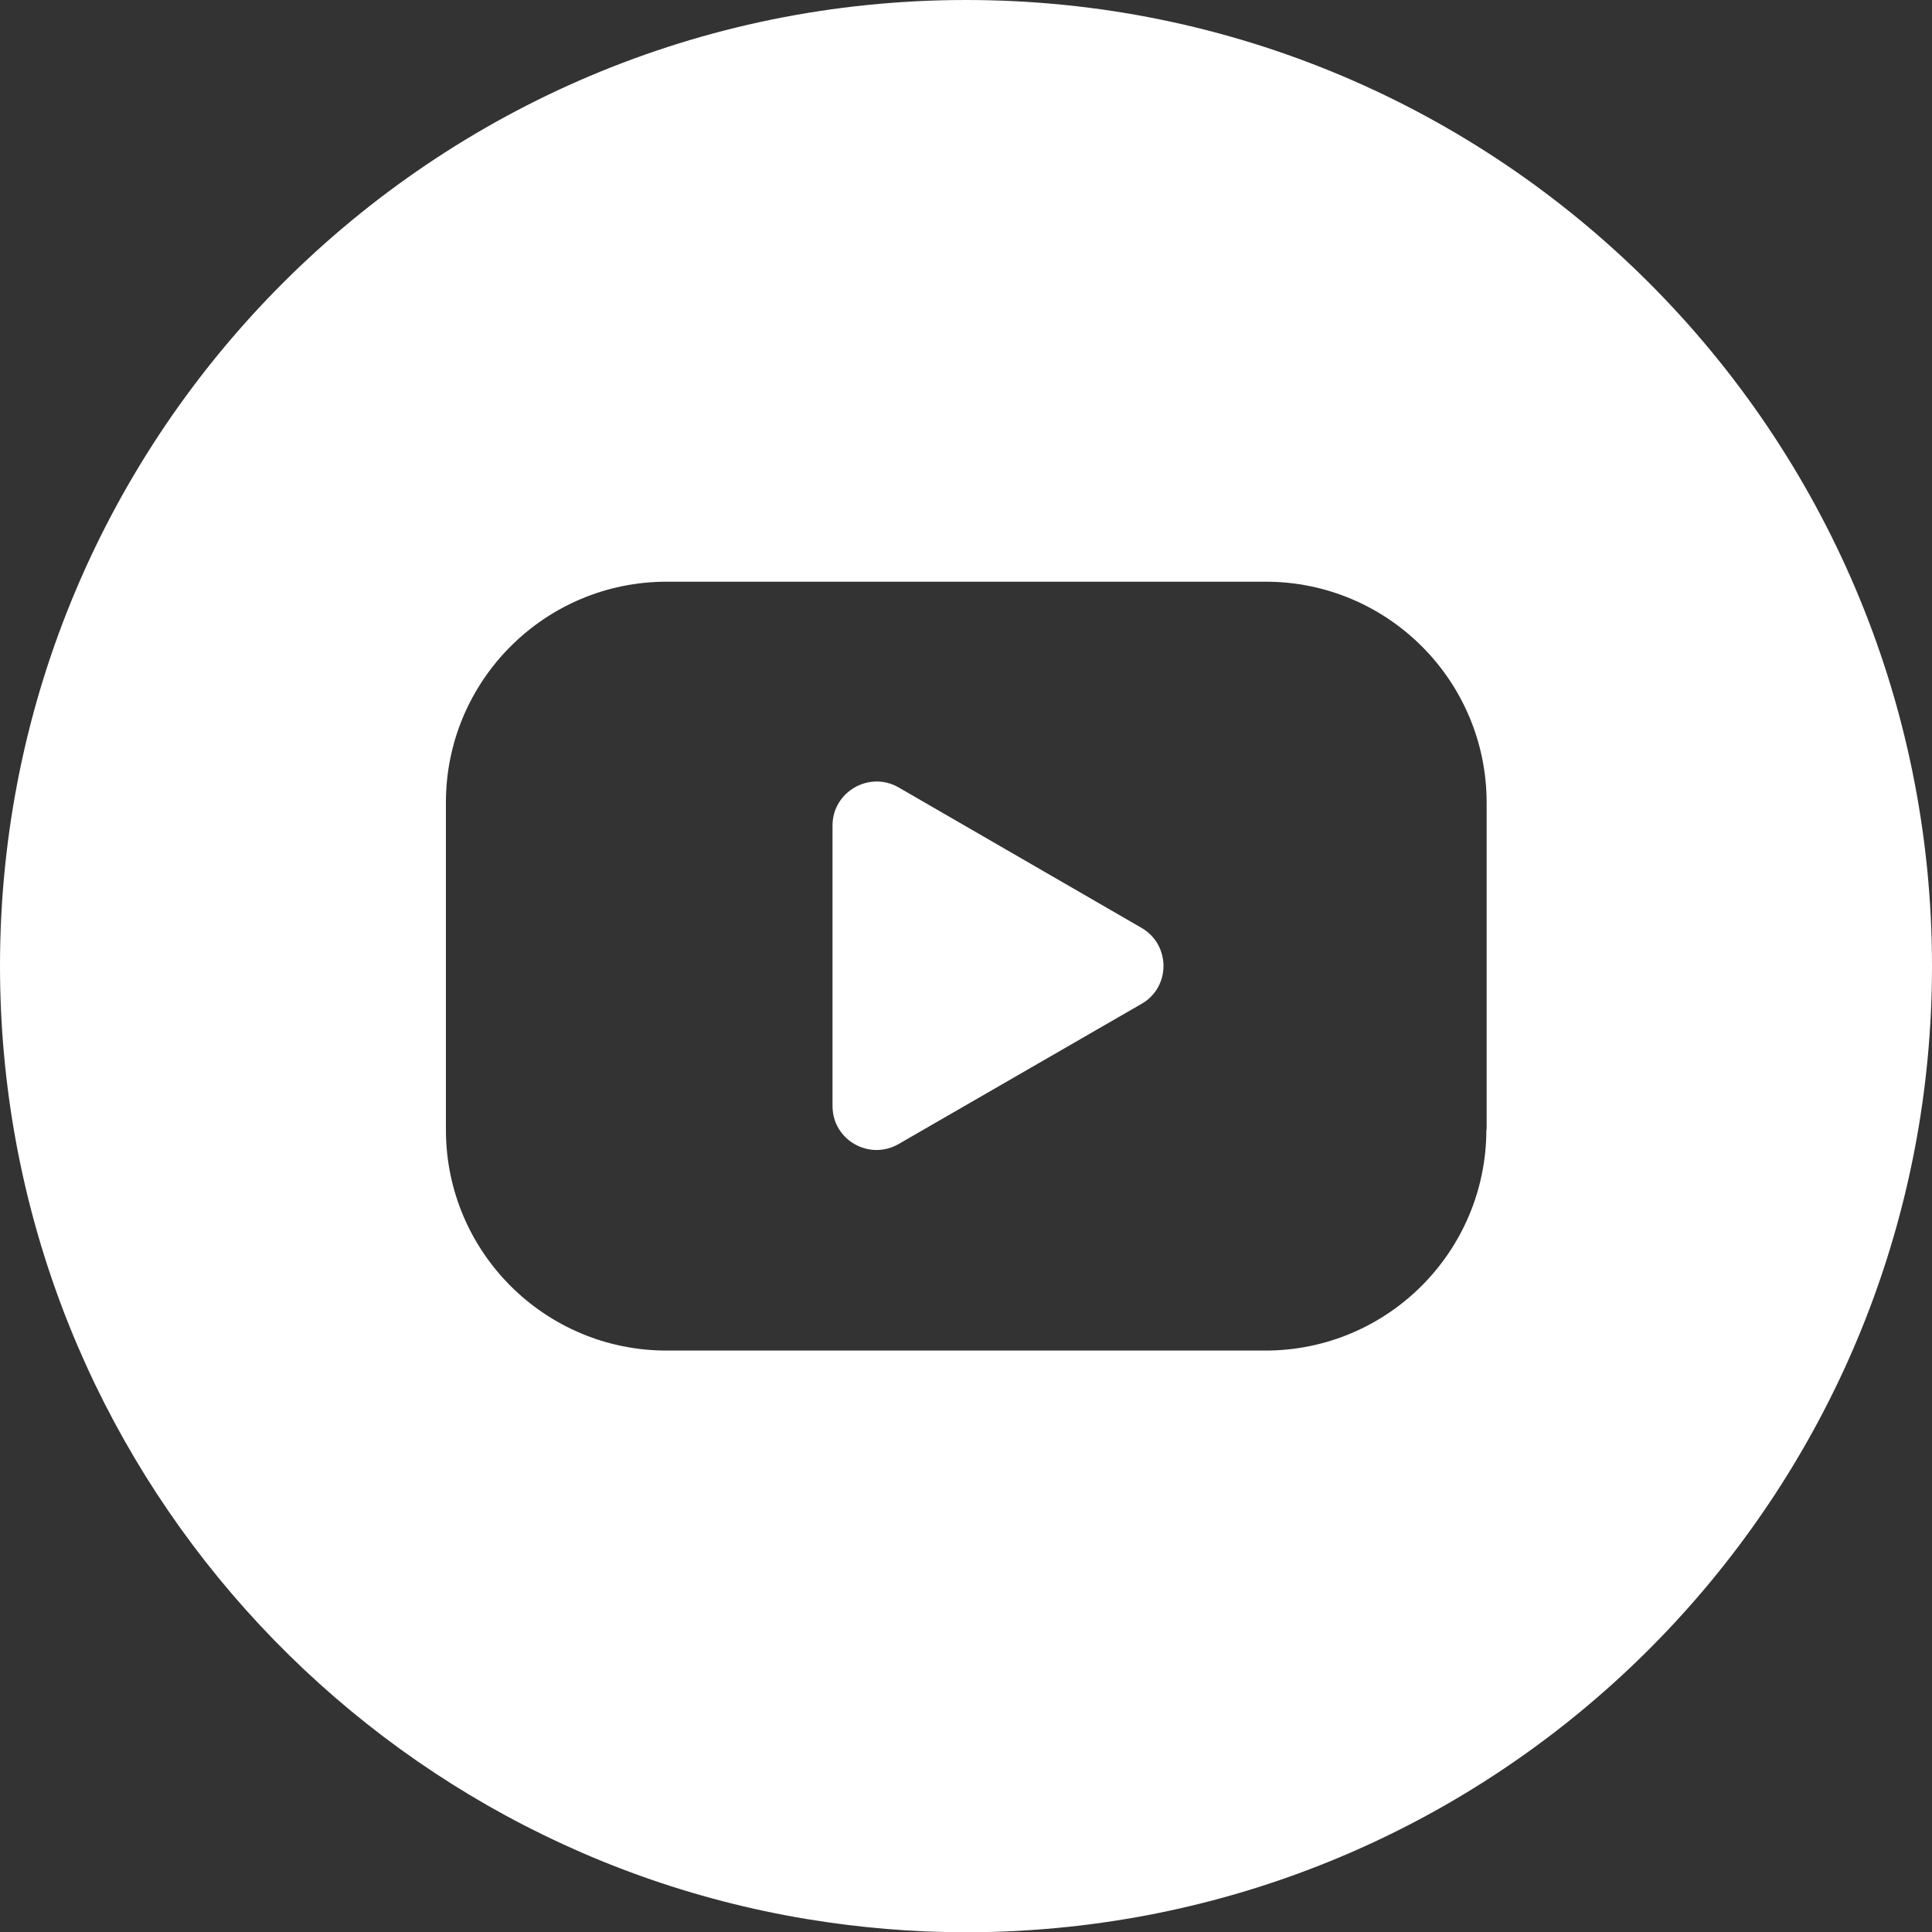 <?xml version="1.0" encoding="utf-8"?>
<!-- Generator: Adobe Illustrator 27.9.0, SVG Export Plug-In . SVG Version: 6.00 Build 0)  -->
<svg version="1.1" id="Layer_1" xmlns="http://www.w3.org/2000/svg" xmlns:xlink="http://www.w3.org/1999/xlink" x="0px" y="0px"
	 viewBox="0 0 707.1 707.1" style="enable-background:new 0 0 707.1 707.1;" xml:space="preserve">
<rect x="0" y="0" width="707.1" height="707.1" fill="#333333" stroke="none"/>
<style type="text/css">
	.st0{fill:#FFFFFF;}
</style>
<g>
	<path class="st0" d="M417.8,339.6l-88.9-51.4c-10.7-6.2-24.2,1.6-24.2,13.9v102.7c0,12.4,13.4,20.1,24.2,13.9l88.9-51.3
		C428.5,361.3,428.5,345.8,417.8,339.6z"/>
	<path class="st0" d="M353.6,0C158.3,0,0,158.3,0,353.5C0,529,127.9,674.7,295.5,702.4c18.9,3.1,38.3,4.8,58.1,4.8
		c12.7,0,25.2-0.7,37.5-2c177.7-18.8,316-169,316-351.6C707.1,158.3,548.9,0,353.6,0z M544,413.4c0,44.7-36.2,80.9-80.9,80.9H244
		c-44.7,0-80.8-36.2-80.8-80.8V293.7c0-44.6,36.2-80.8,80.8-80.8h219.2c44.7,0,80.9,36.2,80.9,80.9V413.4z"/>
</g>
</svg>
